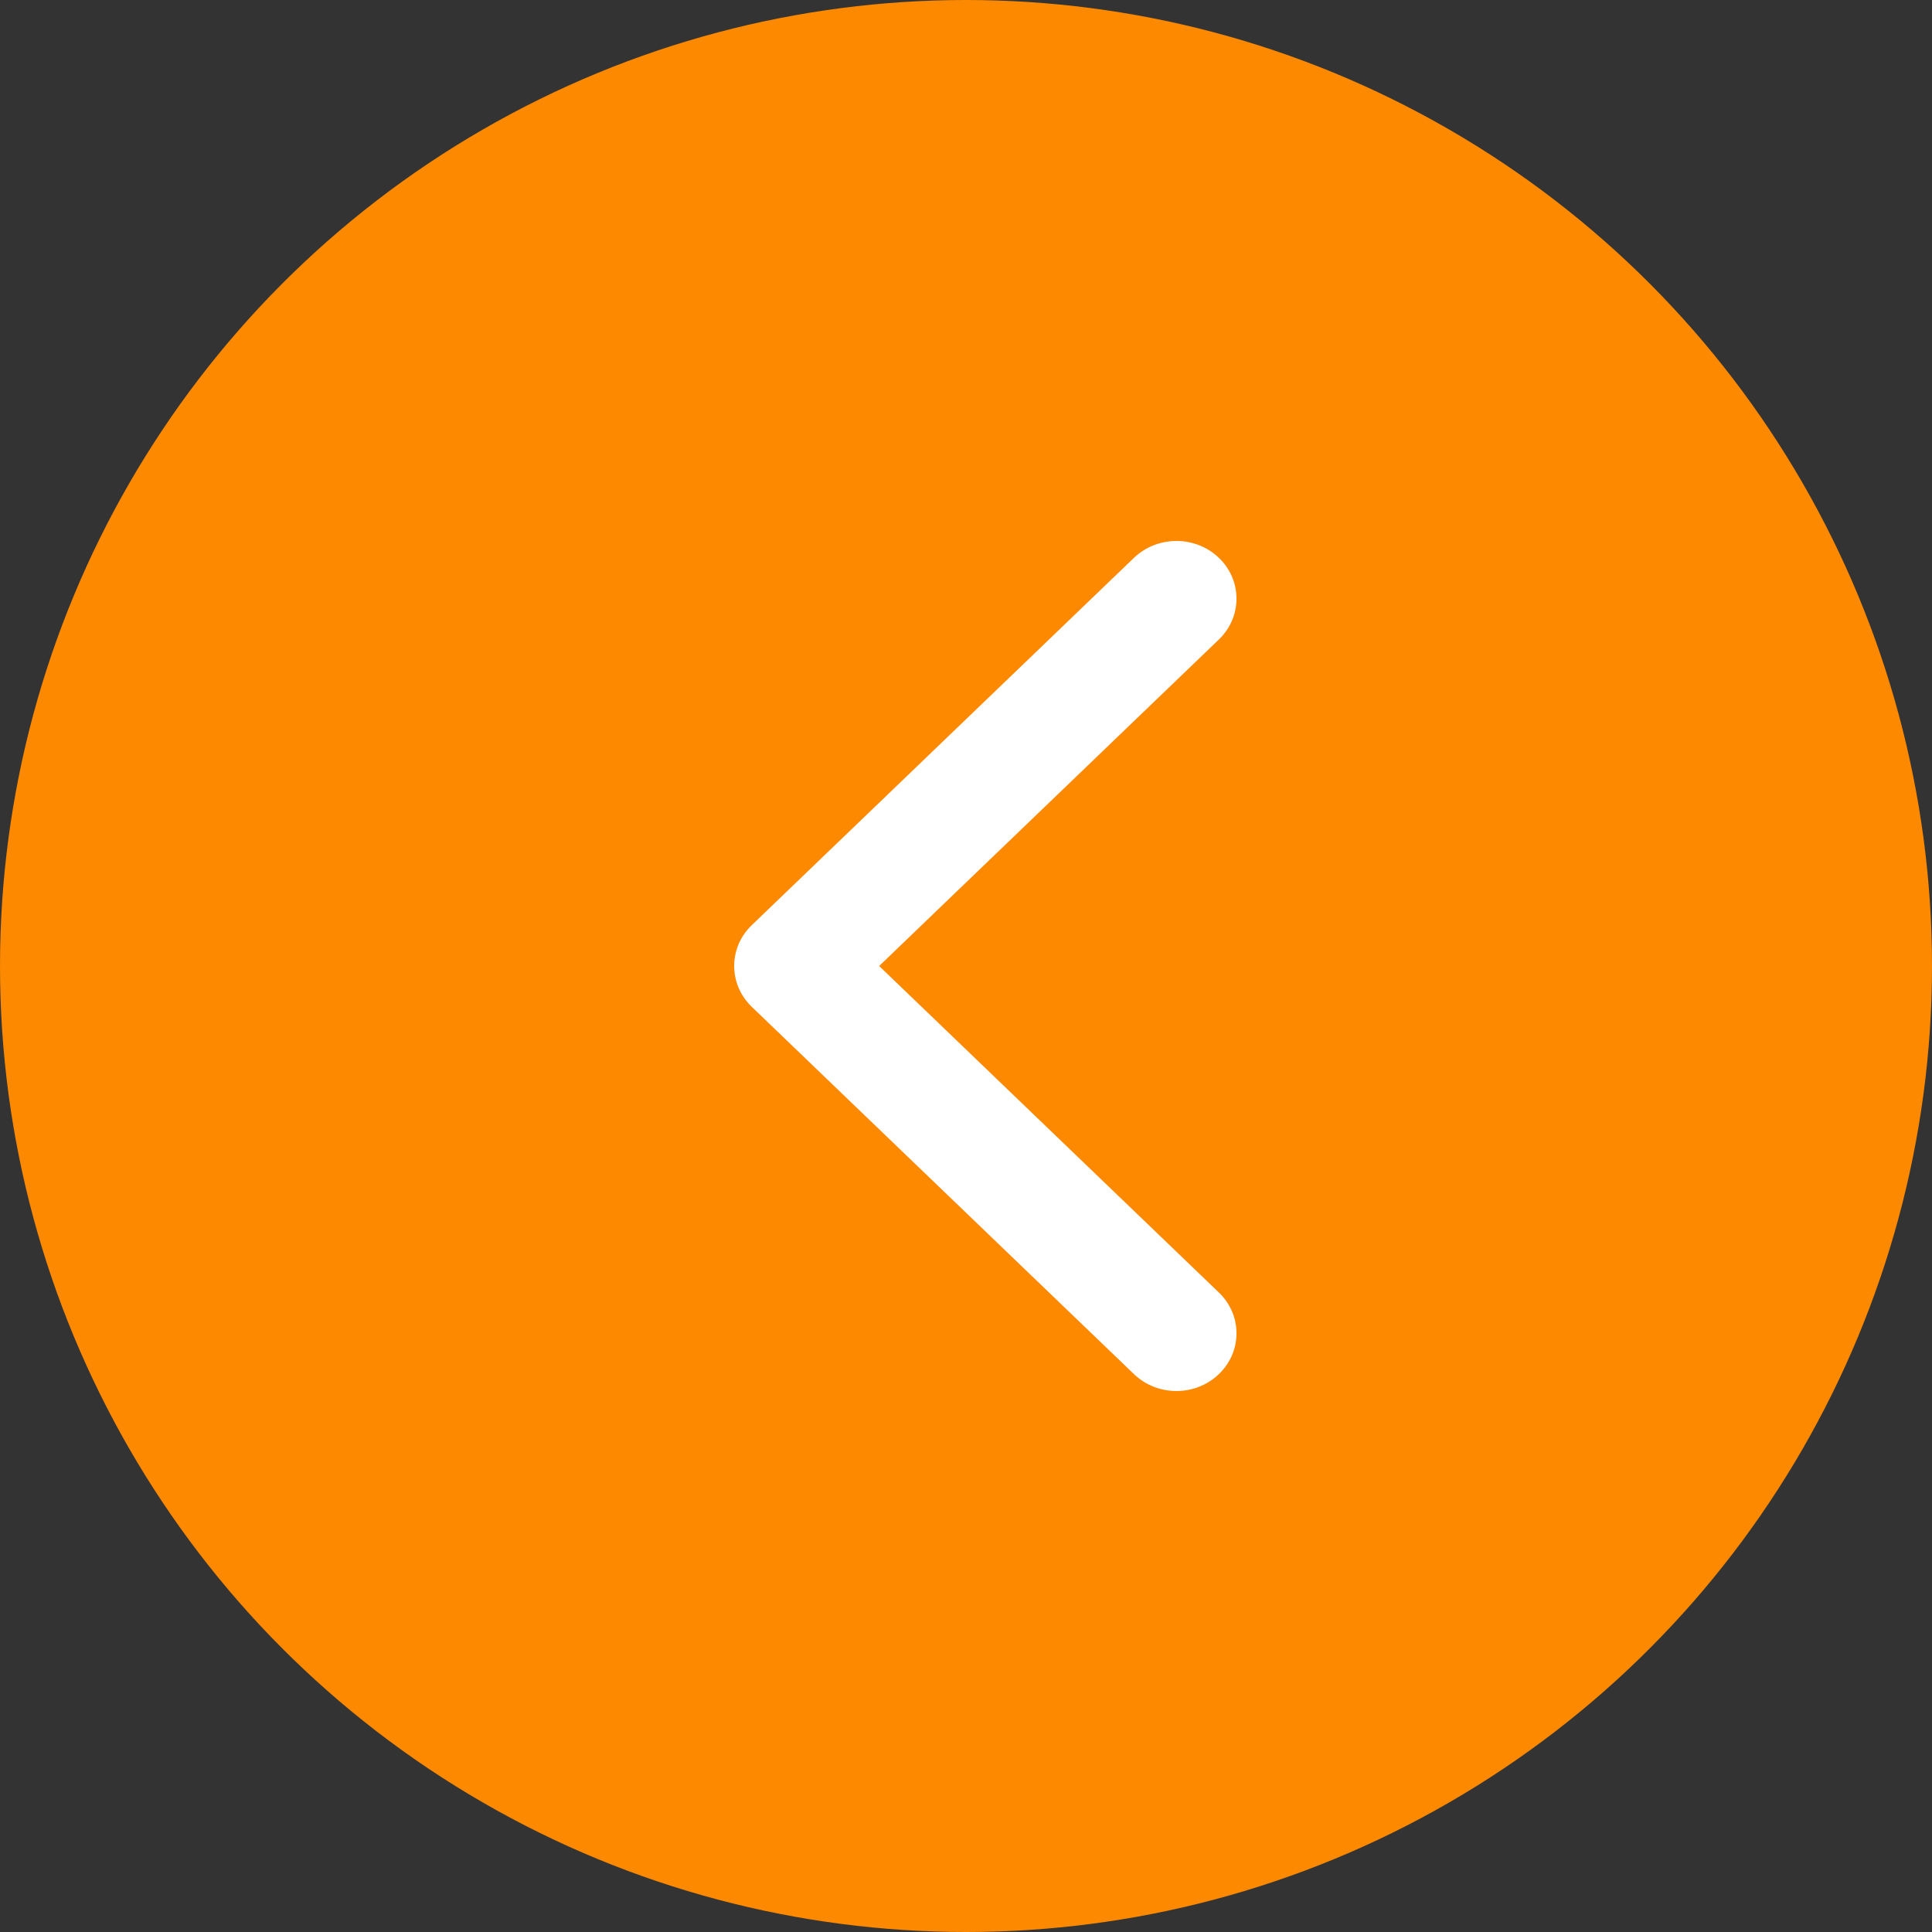 <svg width="46" height="46" viewBox="0 0 46 46" fill="none" xmlns="http://www.w3.org/2000/svg">
<rect x="0" y="0" width="46" height="46" fill="#333333" stroke="none"/>
<circle cx="23" cy="23" r="23" fill="#FD8901"/>
<path fill-rule="evenodd" clip-rule="evenodd" d="M26.999 32.717L17.899 23.972C17.341 23.435 17.341 22.565 17.899 22.028L26.999 13.282C27.558 12.746 28.463 12.746 29.021 13.282C29.58 13.819 29.58 14.689 29.021 15.226L20.932 23L29.021 30.774C29.58 31.311 29.58 32.181 29.021 32.717C28.463 33.254 27.558 33.254 26.999 32.717Z" fill="white"/>
</svg>
